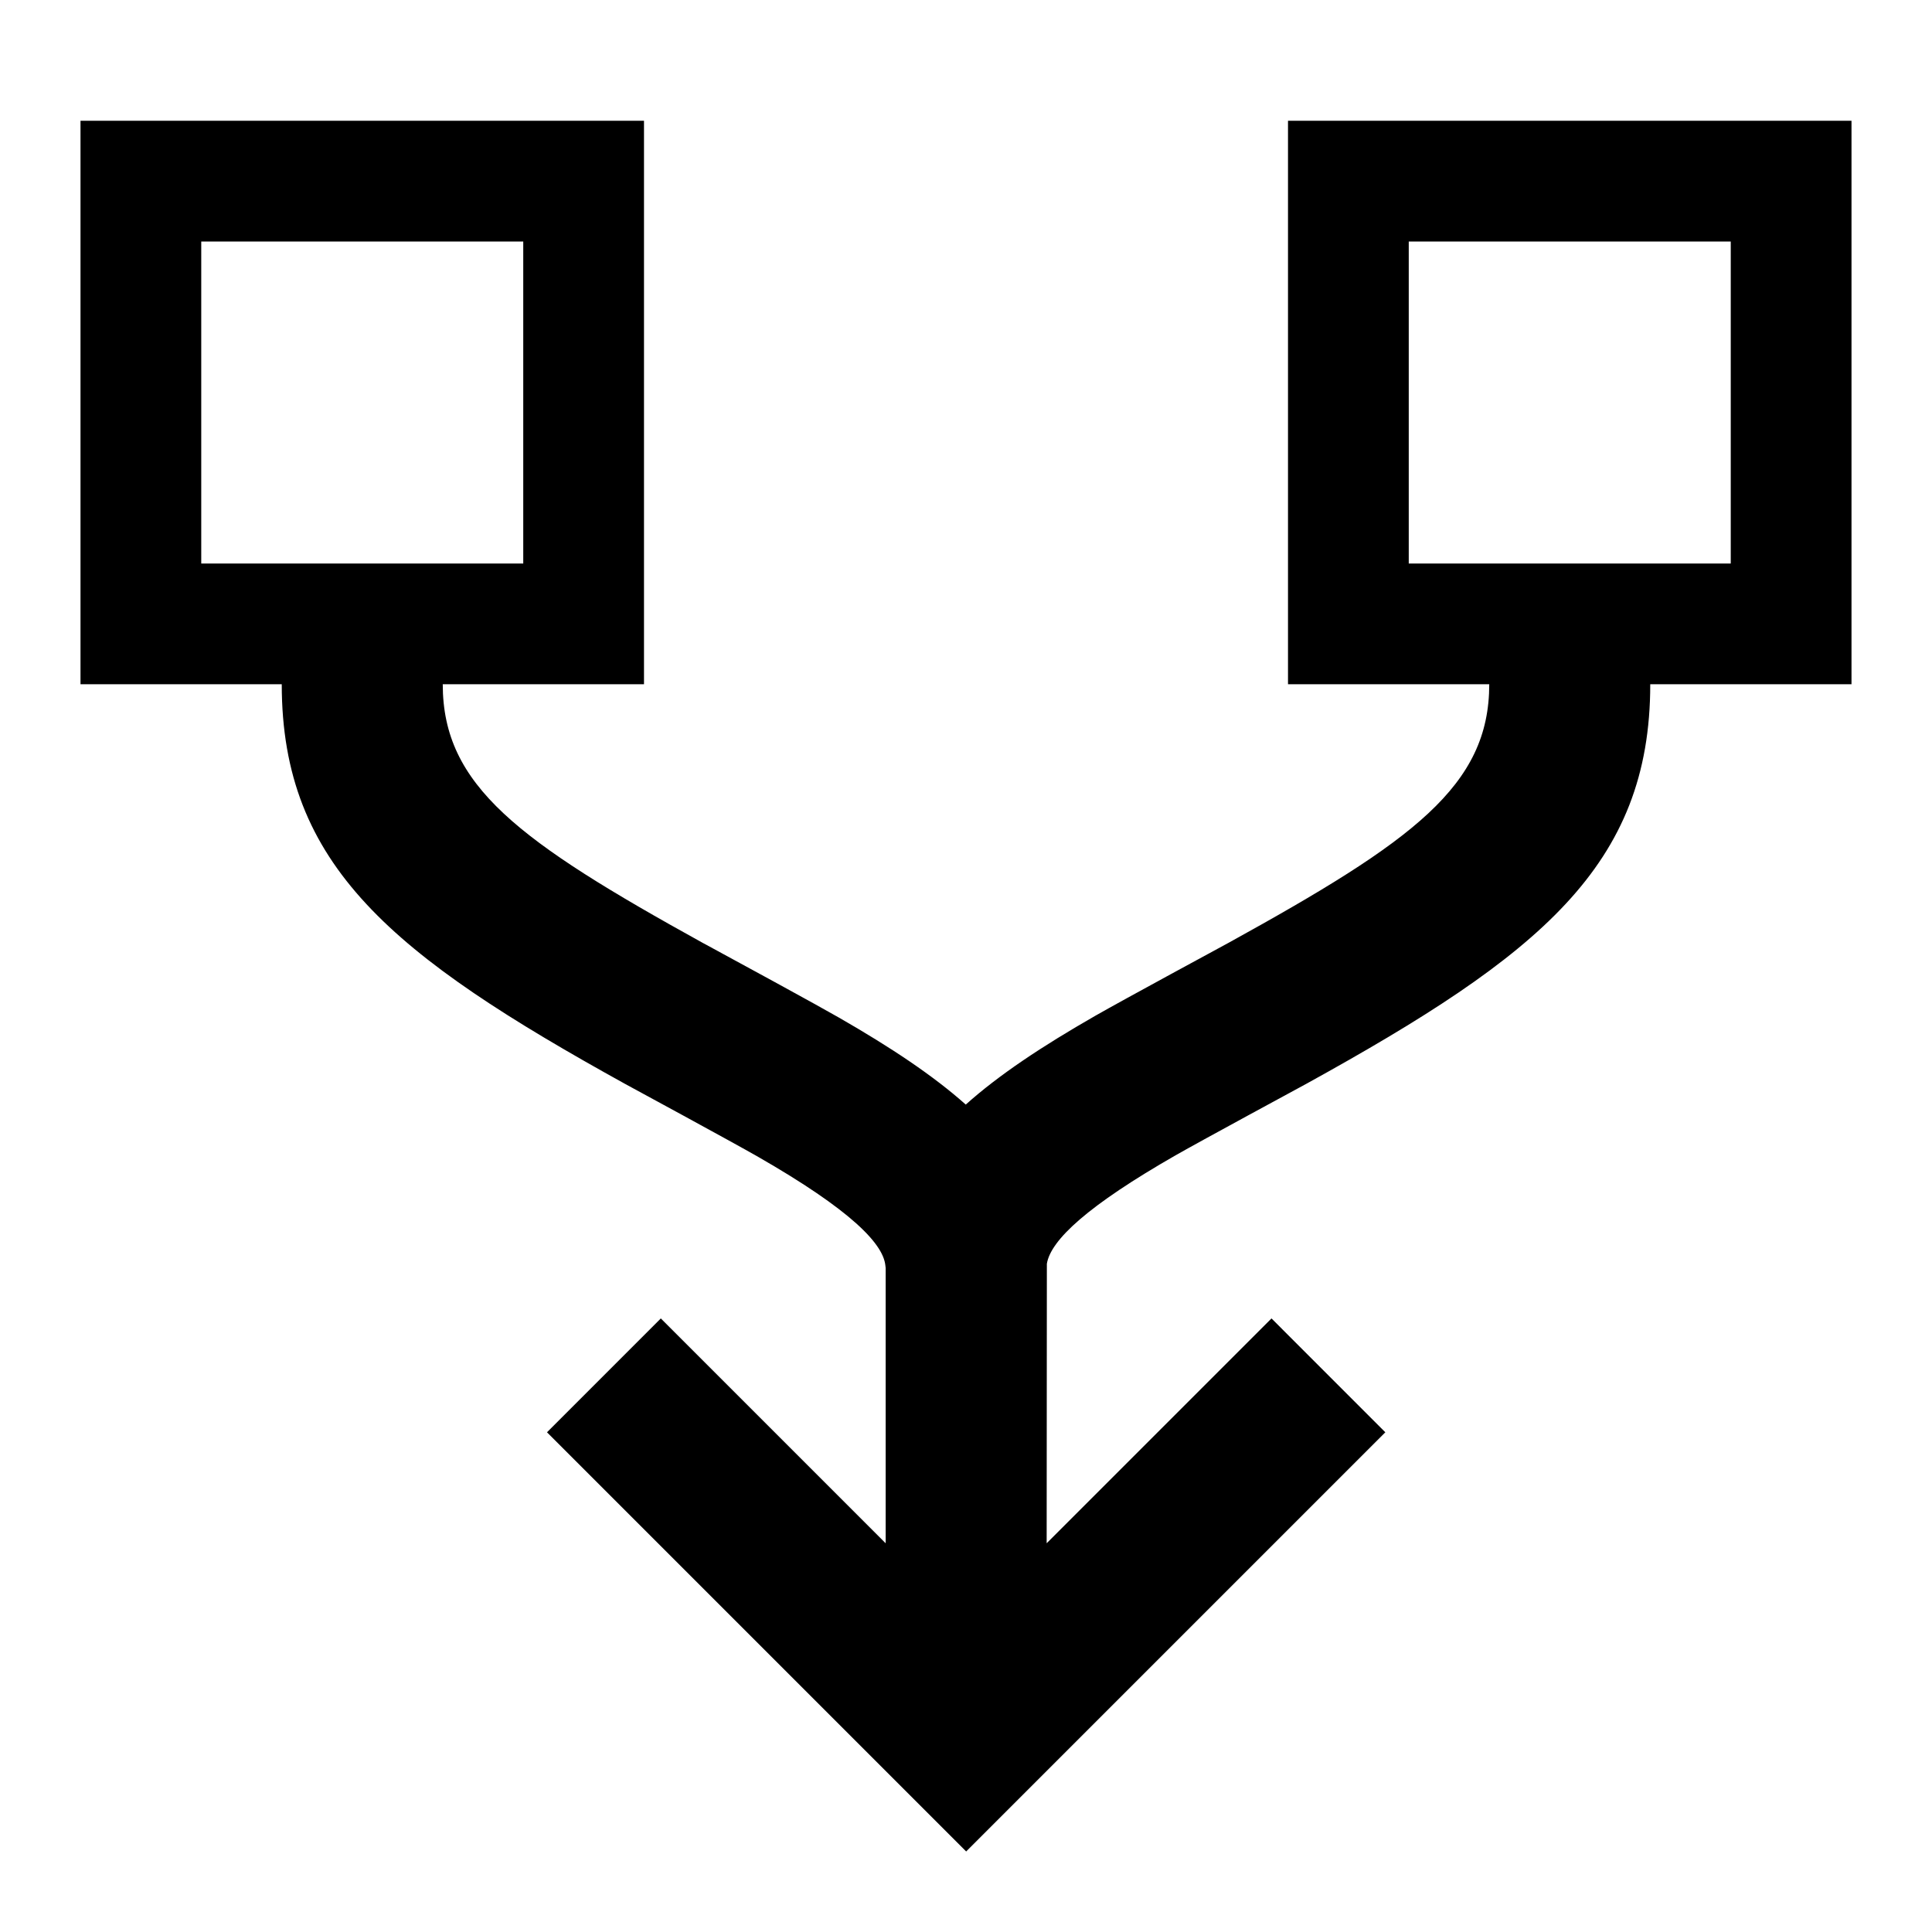 <svg width="48" height="48" viewBox="0 0 48 48" fill="none" xmlns="http://www.w3.org/2000/svg">
<path d="M32 17V3H46V17H41C41 21.508 38.247 23.731 32.466 26.921C32.329 26.996 29.852 28.335 29.206 28.704C27.034 29.948 26.105 30.805 26.009 31.398L26.004 38.342L31.59 32.756L34.418 35.585L24.004 45.999L13.59 35.585L16.418 32.756L22.004 38.342L22.004 31.44L22 31.5C22 30.921 21.107 30.046 18.845 28.747C18.189 28.37 15.655 26.998 15.533 26.931C9.756 23.738 7 21.508 7 17H2V3H16V17H11C11 19.527 12.892 20.901 17.467 23.43L17.533 23.465C17.733 23.574 18.349 23.908 19.008 24.268L19.369 24.465C19.972 24.795 20.554 25.116 20.838 25.279C22.138 26.025 23.188 26.725 23.994 27.443C24.812 26.71 25.886 25.996 27.219 25.233C27.916 24.834 30.434 23.473 30.534 23.418C35.112 20.893 37 19.525 37 17H32ZM13 6H5V14H13V6ZM43 6H35V14H43V6Z" fill="black"/>
</svg>

